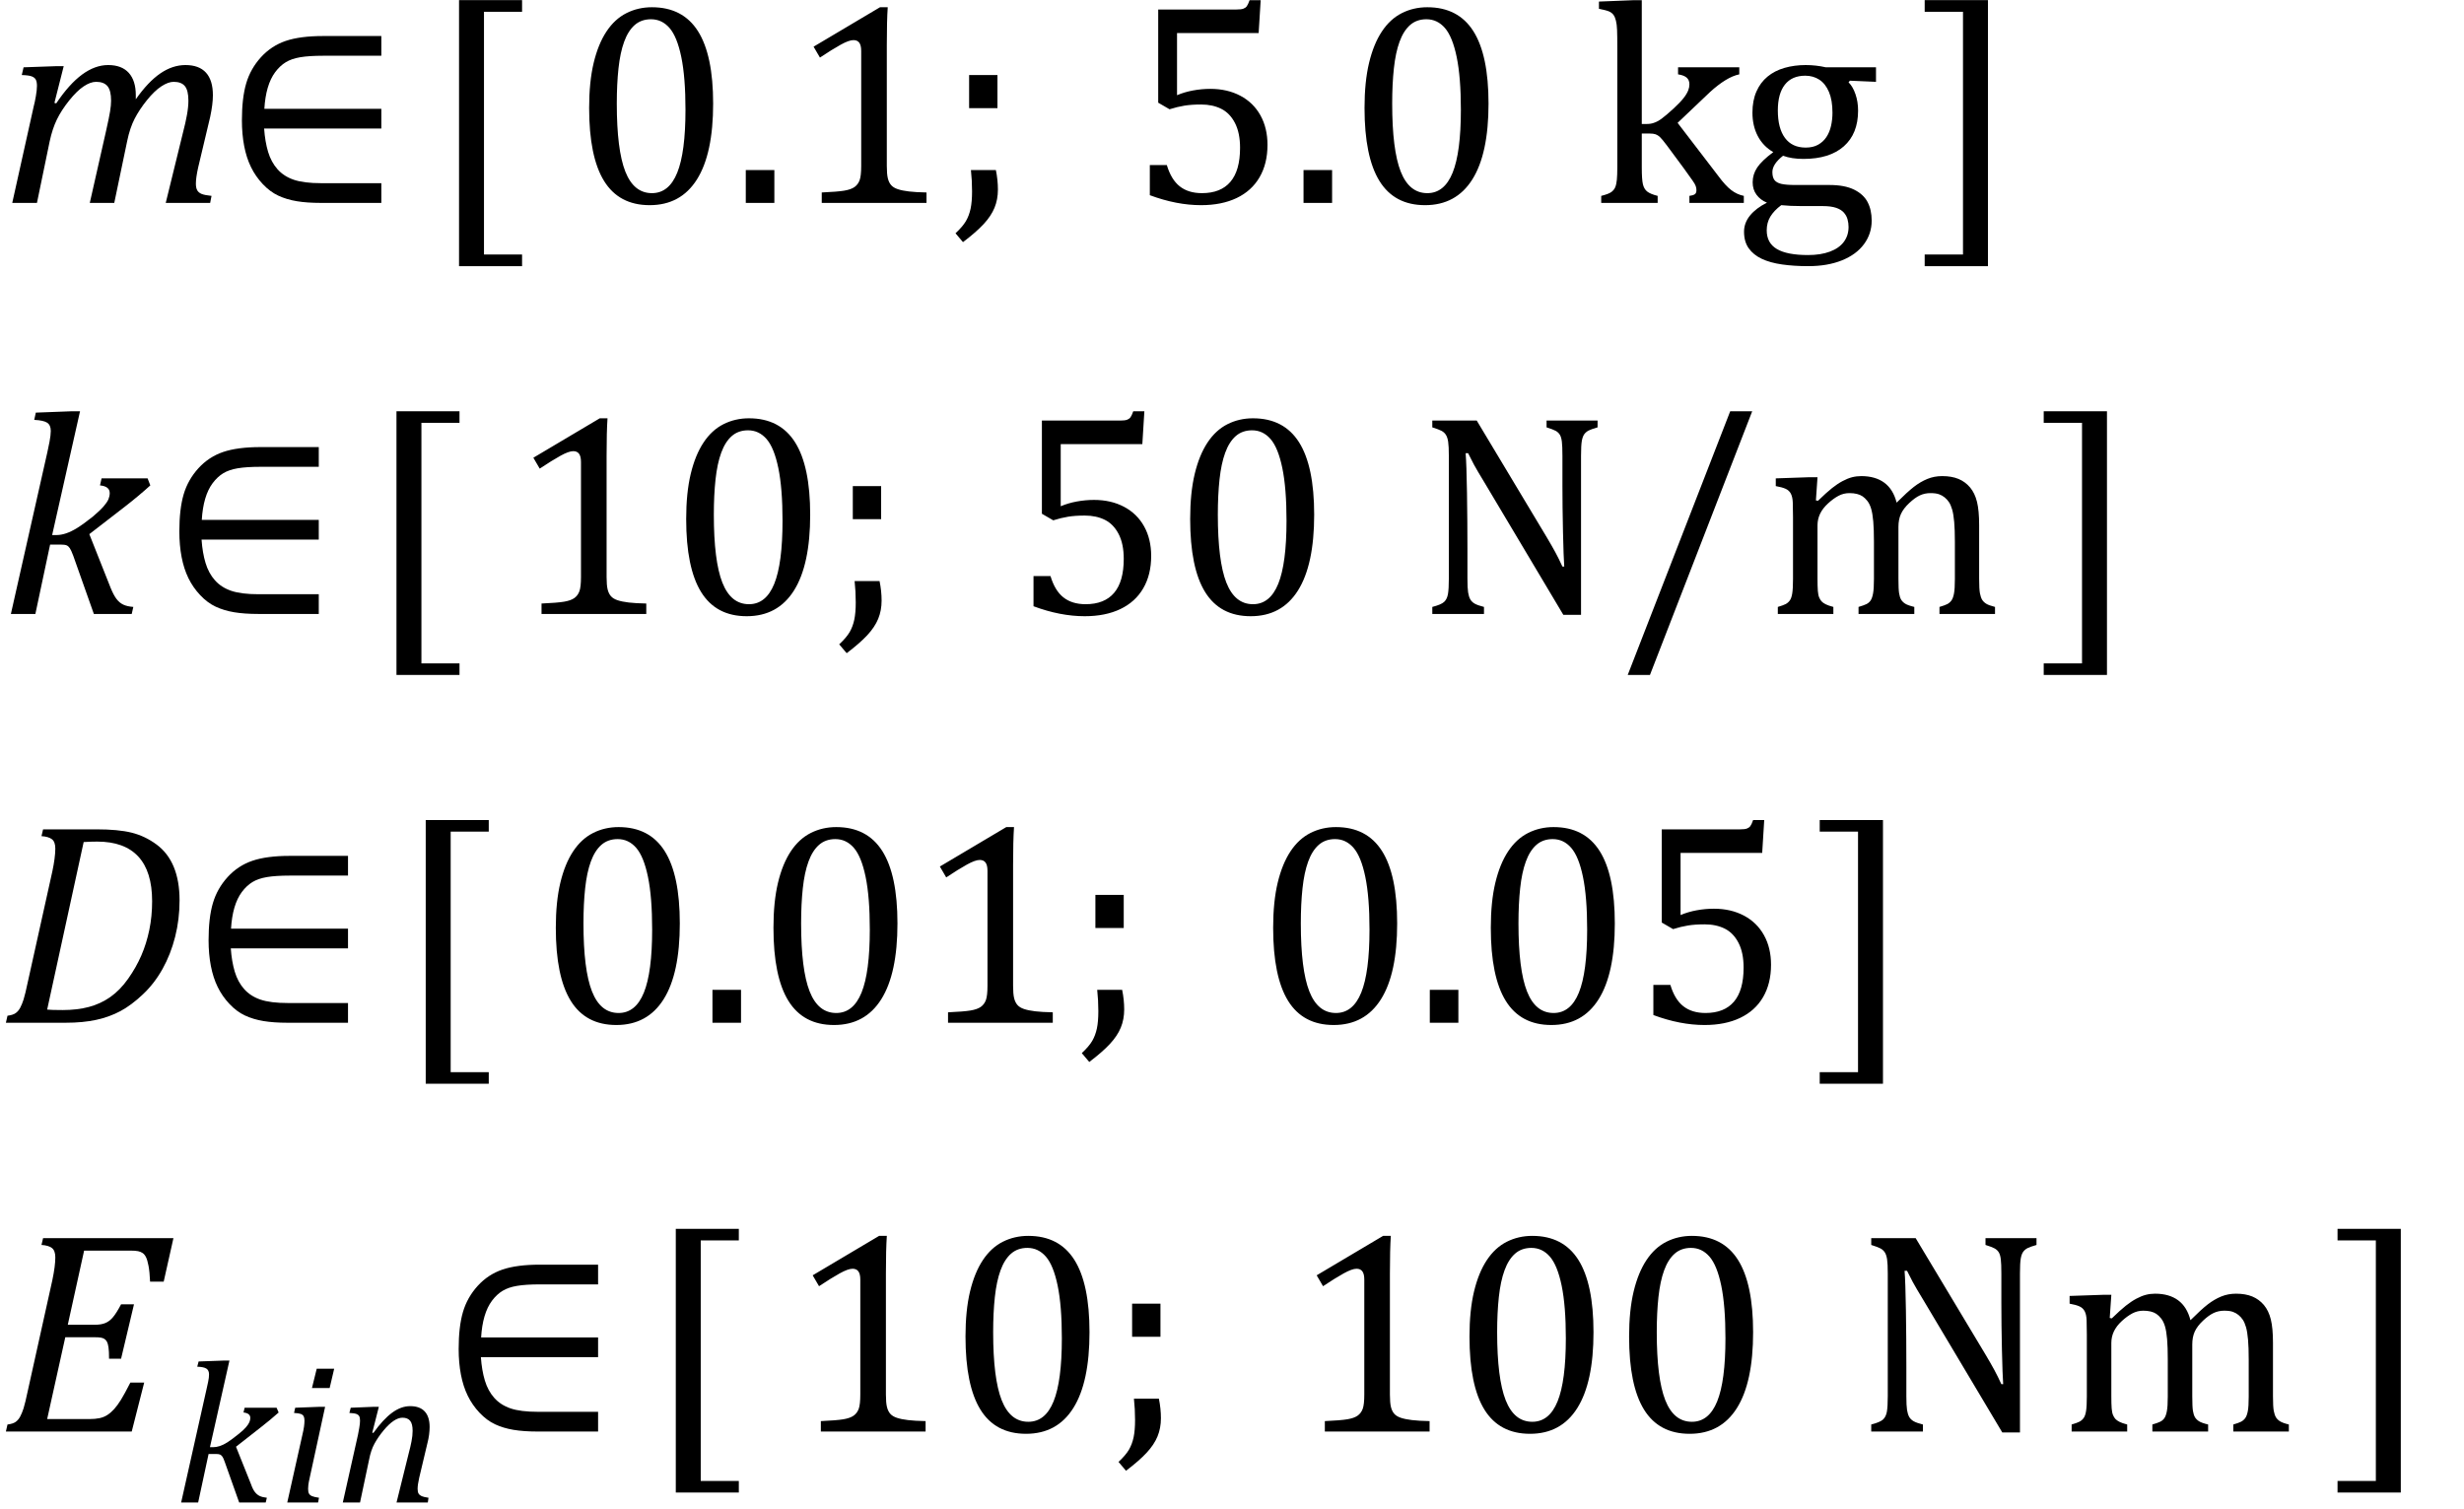 <?xml version="1.0" encoding="UTF-8" standalone="no"?><svg xmlns="http://www.w3.org/2000/svg" xmlns:xlink="http://www.w3.org/1999/xlink" stroke-dasharray="none" shape-rendering="auto" font-family="'Dialog'" width="169.813" text-rendering="auto" fill-opacity="1" contentScriptType="text/ecmascript" color-interpolation="auto" color-rendering="auto" preserveAspectRatio="xMidYMid meet" font-size="12" fill="black" stroke="black" image-rendering="auto" stroke-miterlimit="10" zoomAndPan="magnify" version="1.0" stroke-linecap="square" stroke-linejoin="miter" contentStyleType="text/css" font-style="normal" height="104" stroke-width="1" stroke-dashoffset="0" font-weight="normal" stroke-opacity="1" y="-45"><!--Converted from MathML using JEuclid--><defs id="genericDefs"/><g><g text-rendering="optimizeLegibility" transform="translate(0,13.983)" color-rendering="optimizeQuality" color-interpolation="linearRGB" image-rendering="optimizeQuality"><path d="M9.359 -7.422 L9.359 -7.281 Q9.359 -7.219 9.359 -7.141 Q10.203 -8.344 11.047 -8.922 Q11.891 -9.5 12.781 -9.5 Q13.719 -9.5 14.195 -8.977 Q14.672 -8.453 14.672 -7.422 Q14.672 -6.797 14.484 -5.922 L13.656 -2.438 Q13.5 -1.734 13.5 -1.328 Q13.5 -1.031 13.594 -0.867 Q13.688 -0.703 13.898 -0.617 Q14.109 -0.531 14.578 -0.484 L14.484 0 L11.422 0 L12.641 -4.969 Q12.781 -5.5 12.883 -6.055 Q12.984 -6.609 12.984 -7.047 Q12.984 -7.75 12.742 -8.047 Q12.5 -8.344 11.969 -8.344 Q11.594 -8.344 11.117 -8.031 Q10.641 -7.719 10.125 -7.078 Q9.609 -6.438 9.281 -5.805 Q8.953 -5.172 8.766 -4.266 L7.875 0 L6.188 0 L7.312 -4.969 Q7.516 -5.875 7.586 -6.305 Q7.656 -6.734 7.656 -7.047 Q7.656 -7.75 7.406 -8.047 Q7.156 -8.344 6.625 -8.344 Q6.234 -8.344 5.766 -8.031 Q5.297 -7.719 4.766 -7.055 Q4.234 -6.391 3.922 -5.75 Q3.609 -5.109 3.422 -4.234 L2.547 0 L0.844 0 L2.328 -6.672 Q2.391 -6.891 2.469 -7.336 Q2.547 -7.781 2.547 -8.062 Q2.547 -8.344 2.469 -8.492 Q2.391 -8.641 2.188 -8.719 Q1.984 -8.797 1.5 -8.812 L1.625 -9.344 L3.844 -9.422 L4.391 -9.422 L3.75 -6.891 L3.875 -6.859 Q4.766 -8.188 5.656 -8.844 Q6.547 -9.5 7.453 -9.5 Q8.391 -9.5 8.875 -8.961 Q9.359 -8.422 9.359 -7.422 Z" stroke="none"/></g><g text-rendering="optimizeLegibility" transform="translate(15.25,13.983)" color-rendering="optimizeQuality" color-interpolation="linearRGB" image-rendering="optimizeQuality"><path d="M11.031 -6.484 L11.031 -5.125 L2.953 -5.125 Q3.016 -4.219 3.227 -3.516 Q3.438 -2.812 3.875 -2.32 Q4.312 -1.828 5 -1.594 Q5.688 -1.359 6.891 -1.359 L11.031 -1.359 L11.031 0 L6.859 0 Q5.906 0 5.203 -0.117 Q4.5 -0.234 3.93 -0.5 Q3.359 -0.766 2.859 -1.297 Q2.359 -1.828 2.047 -2.469 Q1.734 -3.109 1.578 -3.922 Q1.422 -4.734 1.422 -5.688 Q1.422 -7.234 1.719 -8.242 Q2.016 -9.25 2.734 -10.039 Q3.453 -10.828 4.445 -11.164 Q5.438 -11.5 7.016 -11.5 L11.031 -11.5 L11.031 -10.141 L7.016 -10.141 Q6.047 -10.141 5.445 -10.039 Q4.844 -9.938 4.445 -9.695 Q4.047 -9.453 3.719 -9.016 Q3.391 -8.578 3.203 -7.938 Q3.016 -7.297 2.969 -6.484 L11.031 -6.484 Z" stroke="none"/></g><g text-rendering="optimizeLegibility" transform="translate(29.402,14.103) matrix(1,0,0,1.009,0,0)" color-rendering="optimizeQuality" color-interpolation="linearRGB" image-rendering="optimizeQuality"><path d="M6.578 4.203 L2.234 4.203 L2.234 -13.969 L6.578 -13.969 L6.578 -13.172 L3.953 -13.172 L3.953 3.406 L6.578 3.406 L6.578 4.203 Z" stroke="none"/></g><g text-rendering="optimizeLegibility" transform="translate(39.336,13.983)" color-rendering="optimizeQuality" color-interpolation="linearRGB" image-rendering="optimizeQuality"><path d="M5.438 0.156 Q3.328 0.156 2.297 -1.508 Q1.266 -3.172 1.266 -6.547 Q1.266 -8.344 1.578 -9.648 Q1.891 -10.953 2.461 -11.812 Q3.031 -12.672 3.836 -13.078 Q4.641 -13.484 5.594 -13.484 Q7.719 -13.484 8.766 -11.836 Q9.812 -10.188 9.812 -6.844 Q9.812 -3.391 8.695 -1.617 Q7.578 0.156 5.438 0.156 ZM3.172 -6.844 Q3.172 -3.656 3.758 -2.164 Q4.344 -0.672 5.594 -0.672 Q6.766 -0.672 7.336 -2.078 Q7.906 -3.484 7.906 -6.422 Q7.906 -8.656 7.617 -10.055 Q7.328 -11.453 6.805 -12.055 Q6.281 -12.656 5.531 -12.656 Q4.859 -12.656 4.406 -12.258 Q3.953 -11.859 3.68 -11.109 Q3.406 -10.359 3.289 -9.273 Q3.172 -8.188 3.172 -6.844 ZM14.031 -2.266 L14.031 0 L12.062 0 L12.062 -2.266 L14.031 -2.266 ZM21.781 -2.547 Q21.781 -1.984 21.852 -1.695 Q21.922 -1.406 22.078 -1.227 Q22.234 -1.047 22.539 -0.945 Q22.844 -0.844 23.305 -0.789 Q23.766 -0.734 24.516 -0.719 L24.516 0 L17.297 0 L17.297 -0.719 Q18.375 -0.766 18.844 -0.844 Q19.312 -0.922 19.555 -1.094 Q19.797 -1.266 19.906 -1.562 Q20.016 -1.859 20.016 -2.547 L20.016 -10.469 Q20.016 -10.859 19.883 -11.039 Q19.75 -11.219 19.484 -11.219 Q19.172 -11.219 18.594 -10.898 Q18.016 -10.578 17.172 -10.016 L16.734 -10.766 L21.312 -13.484 L21.844 -13.484 Q21.781 -12.547 21.781 -10.891 L21.781 -2.547 Z" stroke="none"/></g><g text-rendering="optimizeLegibility" transform="translate(65.133,13.983)" color-rendering="optimizeQuality" color-interpolation="linearRGB" image-rendering="optimizeQuality"><path d="M3.5 -2.266 Q3.641 -1.578 3.641 -0.922 Q3.641 -0.234 3.406 0.336 Q3.172 0.906 2.656 1.461 Q2.141 2.016 1.234 2.703 L0.719 2.094 Q1.219 1.625 1.438 1.25 Q1.656 0.875 1.758 0.398 Q1.859 -0.078 1.859 -0.797 Q1.859 -1.547 1.781 -2.266 L3.5 -2.266 ZM3.609 -8.812 L3.609 -6.531 L1.656 -6.531 L1.656 -8.812 L3.609 -8.812 Z" stroke="none"/></g><g text-rendering="optimizeLegibility" transform="translate(77.774,13.983)" color-rendering="optimizeQuality" color-interpolation="linearRGB" image-rendering="optimizeQuality"><path d="M1.469 -0.531 L1.469 -2.609 L2.641 -2.609 Q2.938 -1.609 3.531 -1.141 Q4.125 -0.672 5.062 -0.672 Q6.359 -0.672 7.023 -1.453 Q7.688 -2.234 7.688 -3.797 Q7.688 -4.828 7.336 -5.508 Q6.984 -6.188 6.391 -6.484 Q5.797 -6.781 5 -6.781 Q4.344 -6.781 3.859 -6.703 Q3.375 -6.625 2.828 -6.453 L2.047 -6.906 L2.047 -13.328 L7.438 -13.328 Q7.766 -13.328 7.914 -13.383 Q8.062 -13.438 8.148 -13.547 Q8.234 -13.656 8.344 -13.969 L9.109 -13.969 L8.969 -11.703 L3.344 -11.703 L3.344 -7.422 Q3.859 -7.641 4.453 -7.75 Q5.047 -7.859 5.641 -7.859 Q6.812 -7.859 7.711 -7.383 Q8.609 -6.906 9.094 -6.031 Q9.578 -5.156 9.578 -4 Q9.578 -2.703 9.031 -1.766 Q8.484 -0.828 7.453 -0.336 Q6.422 0.156 5 0.156 Q3.312 0.156 1.469 -0.531 ZM14.031 -2.266 L14.031 0 L12.062 0 L12.062 -2.266 L14.031 -2.266 ZM20.438 0.156 Q18.328 0.156 17.297 -1.508 Q16.266 -3.172 16.266 -6.547 Q16.266 -8.344 16.578 -9.648 Q16.891 -10.953 17.461 -11.812 Q18.031 -12.672 18.836 -13.078 Q19.641 -13.484 20.594 -13.484 Q22.719 -13.484 23.766 -11.836 Q24.812 -10.188 24.812 -6.844 Q24.812 -3.391 23.695 -1.617 Q22.578 0.156 20.438 0.156 ZM18.172 -6.844 Q18.172 -3.656 18.758 -2.164 Q19.344 -0.672 20.594 -0.672 Q21.766 -0.672 22.336 -2.078 Q22.906 -3.484 22.906 -6.422 Q22.906 -8.656 22.617 -10.055 Q22.328 -11.453 21.805 -12.055 Q21.281 -12.656 20.531 -12.656 Q19.859 -12.656 19.406 -12.258 Q18.953 -11.859 18.68 -11.109 Q18.406 -10.359 18.289 -9.273 Q18.172 -8.188 18.172 -6.844 Z" stroke="none"/></g><g text-rendering="optimizeLegibility" transform="translate(109.586,13.983)" color-rendering="optimizeQuality" color-interpolation="linearRGB" image-rendering="optimizeQuality"><path d="M3.562 -5.438 L3.875 -5.438 Q4.188 -5.438 4.391 -5.516 Q4.641 -5.594 4.93 -5.805 Q5.219 -6.016 5.766 -6.516 Q6.219 -6.938 6.445 -7.227 Q6.672 -7.516 6.766 -7.766 Q6.844 -7.969 6.844 -8.172 Q6.844 -8.469 6.656 -8.633 Q6.469 -8.797 6.062 -8.859 L6.062 -9.344 L10.281 -9.344 L10.281 -8.859 Q9.828 -8.766 9.32 -8.453 Q8.812 -8.141 8.266 -7.641 L6.031 -5.516 L8.844 -1.844 Q9.328 -1.188 9.727 -0.883 Q10.125 -0.578 10.594 -0.484 L10.594 0 L6.844 0 L6.844 -0.484 Q7.094 -0.516 7.211 -0.594 Q7.328 -0.672 7.328 -0.875 Q7.328 -1.016 7.281 -1.156 Q7.234 -1.297 7.062 -1.539 Q6.891 -1.781 6.453 -2.391 L5.297 -3.953 Q4.969 -4.391 4.82 -4.531 Q4.672 -4.672 4.516 -4.727 Q4.359 -4.781 4.109 -4.781 L3.562 -4.781 L3.562 -2.438 Q3.562 -1.609 3.641 -1.281 Q3.719 -0.953 3.938 -0.781 Q4.156 -0.609 4.656 -0.484 L4.656 0 L0.766 0 L0.766 -0.484 Q1.266 -0.609 1.453 -0.742 Q1.641 -0.875 1.727 -1.07 Q1.812 -1.266 1.844 -1.594 Q1.875 -1.922 1.875 -2.438 L1.875 -10.609 Q1.875 -11.547 1.859 -11.922 Q1.844 -12.297 1.781 -12.555 Q1.719 -12.812 1.609 -12.961 Q1.5 -13.109 1.305 -13.195 Q1.109 -13.281 0.609 -13.375 L0.609 -13.875 L2.969 -13.969 L3.562 -13.969 L3.562 -5.438 ZM19.703 -8.344 L17.906 -8.422 L17.812 -8.312 Q18.109 -8.016 18.289 -7.492 Q18.469 -6.969 18.469 -6.359 Q18.469 -4.766 17.484 -3.898 Q16.5 -3.031 14.703 -3.031 Q13.891 -3.031 13.297 -3.25 Q12.562 -2.672 12.562 -2.125 Q12.562 -1.766 12.703 -1.578 Q12.844 -1.391 13.172 -1.312 Q13.5 -1.234 14.156 -1.234 L16.5 -1.234 Q17.547 -1.234 18.195 -0.914 Q18.844 -0.594 19.125 -0.055 Q19.406 0.484 19.406 1.219 Q19.406 2.125 18.875 2.844 Q18.344 3.562 17.352 3.961 Q16.359 4.359 15.031 4.359 Q14.047 4.359 13.227 4.242 Q12.406 4.125 11.828 3.852 Q11.25 3.578 10.93 3.125 Q10.609 2.672 10.609 1.984 Q10.609 1.375 11.023 0.867 Q11.438 0.359 12.188 -0.016 Q11.734 -0.203 11.469 -0.562 Q11.203 -0.922 11.203 -1.422 Q11.203 -1.969 11.516 -2.438 Q11.828 -2.906 12.625 -3.5 Q11.922 -3.906 11.555 -4.609 Q11.188 -5.312 11.188 -6.219 Q11.188 -7.047 11.461 -7.672 Q11.734 -8.297 12.227 -8.703 Q12.719 -9.109 13.398 -9.305 Q14.078 -9.5 14.859 -9.5 Q15.562 -9.5 16.25 -9.344 L19.703 -9.344 L19.703 -8.344 ZM12.938 -6.375 Q12.938 -5.141 13.43 -4.477 Q13.922 -3.812 14.859 -3.812 Q15.359 -3.812 15.711 -4.008 Q16.062 -4.203 16.281 -4.531 Q16.5 -4.859 16.602 -5.297 Q16.703 -5.734 16.703 -6.219 Q16.703 -7.078 16.461 -7.648 Q16.219 -8.219 15.797 -8.492 Q15.375 -8.766 14.828 -8.766 Q13.906 -8.766 13.422 -8.148 Q12.938 -7.531 12.938 -6.375 ZM13.172 0.156 Q12.672 0.531 12.422 0.945 Q12.172 1.359 12.172 1.891 Q12.172 2.766 12.875 3.18 Q13.578 3.594 15.016 3.594 Q15.891 3.594 16.523 3.359 Q17.156 3.125 17.484 2.688 Q17.812 2.25 17.812 1.656 Q17.812 1.391 17.742 1.133 Q17.672 0.875 17.484 0.664 Q17.297 0.453 16.945 0.336 Q16.594 0.219 16.031 0.219 L14.578 0.219 Q13.781 0.219 13.172 0.156 Z" stroke="none"/></g><g text-rendering="optimizeLegibility" transform="translate(132.223,14.103) matrix(1,0,0,1.009,0,0)" color-rendering="optimizeQuality" color-interpolation="linearRGB" image-rendering="optimizeQuality"><path d="M4.781 4.203 L0.422 4.203 L0.422 3.406 L3.062 3.406 L3.062 -13.172 L0.422 -13.172 L0.422 -13.969 L4.781 -13.969 L4.781 4.203 Z" stroke="none"/></g><g text-rendering="optimizeLegibility" transform="translate(0,42.311)" color-rendering="optimizeQuality" color-interpolation="linearRGB" image-rendering="optimizeQuality"><path d="M3.594 -5.438 L3.906 -5.438 Q4.203 -5.438 4.555 -5.555 Q4.906 -5.672 5.312 -5.922 Q5.719 -6.172 6.391 -6.703 Q6.891 -7.125 7.141 -7.414 Q7.391 -7.703 7.477 -7.914 Q7.562 -8.125 7.562 -8.328 Q7.562 -8.797 6.891 -8.859 L7 -9.344 L10.172 -9.344 L10.359 -8.859 Q9.547 -8.125 8.641 -7.422 L6.156 -5.5 L7.625 -1.797 Q7.828 -1.297 8.031 -1.031 Q8.234 -0.766 8.5 -0.641 Q8.766 -0.516 9.188 -0.484 L9.078 0 L6.469 0 L5.047 -4.016 Q4.906 -4.391 4.812 -4.531 Q4.719 -4.672 4.594 -4.727 Q4.469 -4.781 4.188 -4.781 L3.453 -4.781 L2.438 0 L0.75 0 L3.266 -11.156 Q3.375 -11.656 3.414 -11.875 Q3.453 -12.094 3.477 -12.281 Q3.5 -12.469 3.5 -12.609 Q3.5 -13.016 3.25 -13.18 Q3 -13.344 2.359 -13.375 L2.469 -13.875 L4.938 -13.969 L5.516 -13.969 L3.594 -5.438 Z" stroke="none"/></g><g text-rendering="optimizeLegibility" transform="translate(10.938,42.311)" color-rendering="optimizeQuality" color-interpolation="linearRGB" image-rendering="optimizeQuality"><path d="M11.031 -6.484 L11.031 -5.125 L2.953 -5.125 Q3.016 -4.219 3.227 -3.516 Q3.438 -2.812 3.875 -2.32 Q4.312 -1.828 5 -1.594 Q5.688 -1.359 6.891 -1.359 L11.031 -1.359 L11.031 0 L6.859 0 Q5.906 0 5.203 -0.117 Q4.5 -0.234 3.93 -0.5 Q3.359 -0.766 2.859 -1.297 Q2.359 -1.828 2.047 -2.469 Q1.734 -3.109 1.578 -3.922 Q1.422 -4.734 1.422 -5.688 Q1.422 -7.234 1.719 -8.242 Q2.016 -9.25 2.734 -10.039 Q3.453 -10.828 4.445 -11.164 Q5.438 -11.5 7.016 -11.5 L11.031 -11.5 L11.031 -10.141 L7.016 -10.141 Q6.047 -10.141 5.445 -10.039 Q4.844 -9.938 4.445 -9.695 Q4.047 -9.453 3.719 -9.016 Q3.391 -8.578 3.203 -7.938 Q3.016 -7.297 2.969 -6.484 L11.031 -6.484 Z" stroke="none"/></g><g text-rendering="optimizeLegibility" transform="translate(25.09,42.311)" color-rendering="optimizeQuality" color-interpolation="linearRGB" image-rendering="optimizeQuality"><path d="M6.578 4.203 L2.234 4.203 L2.234 -13.969 L6.578 -13.969 L6.578 -13.172 L3.953 -13.172 L3.953 3.406 L6.578 3.406 L6.578 4.203 Z" stroke="none"/></g><g text-rendering="optimizeLegibility" transform="translate(35.024,42.311)" color-rendering="optimizeQuality" color-interpolation="linearRGB" image-rendering="optimizeQuality"><path d="M6.781 -2.547 Q6.781 -1.984 6.852 -1.695 Q6.922 -1.406 7.078 -1.227 Q7.234 -1.047 7.539 -0.945 Q7.844 -0.844 8.305 -0.789 Q8.766 -0.734 9.516 -0.719 L9.516 0 L2.297 0 L2.297 -0.719 Q3.375 -0.766 3.844 -0.844 Q4.312 -0.922 4.555 -1.094 Q4.797 -1.266 4.906 -1.562 Q5.016 -1.859 5.016 -2.547 L5.016 -10.469 Q5.016 -10.859 4.883 -11.039 Q4.75 -11.219 4.484 -11.219 Q4.172 -11.219 3.594 -10.898 Q3.016 -10.578 2.172 -10.016 L1.734 -10.766 L6.312 -13.484 L6.844 -13.484 Q6.781 -12.547 6.781 -10.891 L6.781 -2.547 ZM16.438 0.156 Q14.328 0.156 13.297 -1.508 Q12.266 -3.172 12.266 -6.547 Q12.266 -8.344 12.578 -9.648 Q12.891 -10.953 13.461 -11.812 Q14.031 -12.672 14.836 -13.078 Q15.641 -13.484 16.594 -13.484 Q18.719 -13.484 19.766 -11.836 Q20.812 -10.188 20.812 -6.844 Q20.812 -3.391 19.695 -1.617 Q18.578 0.156 16.438 0.156 ZM14.172 -6.844 Q14.172 -3.656 14.758 -2.164 Q15.344 -0.672 16.594 -0.672 Q17.766 -0.672 18.336 -2.078 Q18.906 -3.484 18.906 -6.422 Q18.906 -8.656 18.617 -10.055 Q18.328 -11.453 17.805 -12.055 Q17.281 -12.656 16.531 -12.656 Q15.859 -12.656 15.406 -12.258 Q14.953 -11.859 14.68 -11.109 Q14.406 -10.359 14.289 -9.273 Q14.172 -8.188 14.172 -6.844 Z" stroke="none"/></g><g text-rendering="optimizeLegibility" transform="translate(57.117,42.311)" color-rendering="optimizeQuality" color-interpolation="linearRGB" image-rendering="optimizeQuality"><path d="M3.5 -2.266 Q3.641 -1.578 3.641 -0.922 Q3.641 -0.234 3.406 0.336 Q3.172 0.906 2.656 1.461 Q2.141 2.016 1.234 2.703 L0.719 2.094 Q1.219 1.625 1.438 1.25 Q1.656 0.875 1.758 0.398 Q1.859 -0.078 1.859 -0.797 Q1.859 -1.547 1.781 -2.266 L3.5 -2.266 ZM3.609 -8.812 L3.609 -6.531 L1.656 -6.531 L1.656 -8.812 L3.609 -8.812 Z" stroke="none"/></g><g text-rendering="optimizeLegibility" transform="translate(69.758,42.311)" color-rendering="optimizeQuality" color-interpolation="linearRGB" image-rendering="optimizeQuality"><path d="M1.469 -0.531 L1.469 -2.609 L2.641 -2.609 Q2.938 -1.609 3.531 -1.141 Q4.125 -0.672 5.062 -0.672 Q6.359 -0.672 7.023 -1.453 Q7.688 -2.234 7.688 -3.797 Q7.688 -4.828 7.336 -5.508 Q6.984 -6.188 6.391 -6.484 Q5.797 -6.781 5 -6.781 Q4.344 -6.781 3.859 -6.703 Q3.375 -6.625 2.828 -6.453 L2.047 -6.906 L2.047 -13.328 L7.438 -13.328 Q7.766 -13.328 7.914 -13.383 Q8.062 -13.438 8.148 -13.547 Q8.234 -13.656 8.344 -13.969 L9.109 -13.969 L8.969 -11.703 L3.344 -11.703 L3.344 -7.422 Q3.859 -7.641 4.453 -7.75 Q5.047 -7.859 5.641 -7.859 Q6.812 -7.859 7.711 -7.383 Q8.609 -6.906 9.094 -6.031 Q9.578 -5.156 9.578 -4 Q9.578 -2.703 9.031 -1.766 Q8.484 -0.828 7.453 -0.336 Q6.422 0.156 5 0.156 Q3.312 0.156 1.469 -0.531 ZM16.438 0.156 Q14.328 0.156 13.297 -1.508 Q12.266 -3.172 12.266 -6.547 Q12.266 -8.344 12.578 -9.648 Q12.891 -10.953 13.461 -11.812 Q14.031 -12.672 14.836 -13.078 Q15.641 -13.484 16.594 -13.484 Q18.719 -13.484 19.766 -11.836 Q20.812 -10.188 20.812 -6.844 Q20.812 -3.391 19.695 -1.617 Q18.578 0.156 16.438 0.156 ZM14.172 -6.844 Q14.172 -3.656 14.758 -2.164 Q15.344 -0.672 16.594 -0.672 Q17.766 -0.672 18.336 -2.078 Q18.906 -3.484 18.906 -6.422 Q18.906 -8.656 18.617 -10.055 Q18.328 -11.453 17.805 -12.055 Q17.281 -12.656 16.531 -12.656 Q15.859 -12.656 15.406 -12.258 Q14.953 -11.859 14.68 -11.109 Q14.406 -10.359 14.289 -9.273 Q14.172 -8.188 14.172 -6.844 Z" stroke="none"/></g><g text-rendering="optimizeLegibility" transform="translate(97.57,42.311)" color-rendering="optimizeQuality" color-interpolation="linearRGB" image-rendering="optimizeQuality"><path d="M9.031 -5.281 Q9.375 -4.703 9.617 -4.258 Q9.859 -3.812 10.109 -3.266 L10.234 -3.266 Q10.188 -3.875 10.148 -5.641 Q10.109 -7.406 10.109 -8.844 L10.109 -10.891 Q10.109 -11.562 10.07 -11.875 Q10.031 -12.188 9.93 -12.352 Q9.828 -12.516 9.648 -12.617 Q9.469 -12.719 9.016 -12.859 L9.016 -13.328 L12.531 -13.328 L12.531 -12.859 Q12.094 -12.734 11.914 -12.641 Q11.734 -12.547 11.617 -12.391 Q11.5 -12.234 11.445 -11.922 Q11.391 -11.609 11.391 -10.891 L11.391 0.062 L10.172 0.062 L4.734 -9.062 Q4.219 -9.906 4.008 -10.297 Q3.797 -10.688 3.609 -11.078 L3.438 -11.078 Q3.5 -10.328 3.531 -8.359 Q3.562 -6.391 3.562 -4.438 L3.562 -2.438 Q3.562 -1.781 3.609 -1.484 Q3.656 -1.188 3.758 -1.008 Q3.859 -0.828 4.062 -0.711 Q4.266 -0.594 4.703 -0.484 L4.703 0 L1.141 0 L1.141 -0.484 Q1.75 -0.641 1.953 -0.828 Q2.156 -1.016 2.219 -1.367 Q2.281 -1.719 2.281 -2.438 L2.281 -10.891 Q2.281 -11.562 2.234 -11.867 Q2.188 -12.172 2.078 -12.344 Q1.969 -12.516 1.781 -12.617 Q1.594 -12.719 1.141 -12.859 L1.141 -13.328 L4.203 -13.328 L9.031 -5.281 ZM23.188 -13.969 L16.141 4.203 L14.609 4.203 L21.672 -13.969 L23.188 -13.969 ZM27.578 -7.828 L27.719 -7.797 Q28.312 -8.375 28.688 -8.672 Q29.062 -8.969 29.414 -9.156 Q29.766 -9.344 30.07 -9.422 Q30.375 -9.5 30.703 -9.5 Q31.672 -9.5 32.289 -9.047 Q32.906 -8.594 33.141 -7.672 Q33.875 -8.406 34.328 -8.758 Q34.781 -9.109 35.258 -9.305 Q35.734 -9.5 36.281 -9.5 Q36.938 -9.5 37.406 -9.305 Q37.875 -9.109 38.203 -8.719 Q38.531 -8.328 38.68 -7.727 Q38.828 -7.125 38.828 -6.125 L38.828 -2.438 Q38.828 -1.703 38.883 -1.422 Q38.938 -1.141 39.031 -0.984 Q39.125 -0.828 39.305 -0.711 Q39.484 -0.594 39.922 -0.484 L39.922 0 L36.094 0 L36.094 -0.484 Q36.469 -0.594 36.633 -0.68 Q36.797 -0.766 36.914 -0.922 Q37.031 -1.078 37.094 -1.406 Q37.156 -1.734 37.156 -2.406 L37.156 -4.969 Q37.156 -5.797 37.109 -6.336 Q37.062 -6.875 36.969 -7.195 Q36.875 -7.516 36.75 -7.703 Q36.625 -7.891 36.453 -8.031 Q36.281 -8.172 36.062 -8.25 Q35.844 -8.328 35.469 -8.328 Q35.078 -8.328 34.742 -8.172 Q34.406 -8.016 34.008 -7.641 Q33.609 -7.266 33.438 -6.891 Q33.266 -6.516 33.266 -6 L33.266 -2.438 Q33.266 -1.703 33.312 -1.422 Q33.359 -1.141 33.453 -0.984 Q33.547 -0.828 33.727 -0.711 Q33.906 -0.594 34.359 -0.484 L34.359 0 L30.516 0 L30.516 -0.484 Q30.891 -0.594 31.062 -0.68 Q31.234 -0.766 31.344 -0.922 Q31.453 -1.078 31.516 -1.406 Q31.578 -1.734 31.578 -2.406 L31.578 -4.969 Q31.578 -5.828 31.531 -6.375 Q31.484 -6.922 31.383 -7.258 Q31.281 -7.594 31.117 -7.797 Q30.953 -8 30.789 -8.109 Q30.625 -8.219 30.398 -8.273 Q30.172 -8.328 29.891 -8.328 Q29.484 -8.328 29.133 -8.141 Q28.781 -7.953 28.414 -7.617 Q28.047 -7.281 27.867 -6.906 Q27.688 -6.531 27.688 -6.109 L27.688 -2.438 Q27.688 -1.891 27.711 -1.594 Q27.734 -1.297 27.805 -1.133 Q27.875 -0.969 27.969 -0.867 Q28.062 -0.766 28.242 -0.672 Q28.422 -0.578 28.781 -0.484 L28.781 0 L24.953 0 L24.953 -0.484 Q25.328 -0.594 25.492 -0.68 Q25.656 -0.766 25.773 -0.922 Q25.891 -1.078 25.945 -1.406 Q26 -1.734 26 -2.406 L26 -6.672 Q26 -7.297 25.984 -7.68 Q25.969 -8.062 25.852 -8.289 Q25.734 -8.516 25.492 -8.625 Q25.25 -8.734 24.812 -8.812 L24.812 -9.344 L27.094 -9.422 L27.688 -9.422 L27.578 -7.828 Z" stroke="none"/></g><g text-rendering="optimizeLegibility" transform="translate(140.426,42.311)" color-rendering="optimizeQuality" color-interpolation="linearRGB" image-rendering="optimizeQuality"><path d="M4.781 4.203 L0.422 4.203 L0.422 3.406 L3.062 3.406 L3.062 -13.172 L0.422 -13.172 L0.422 -13.969 L4.781 -13.969 L4.781 4.203 Z" stroke="none"/></g><g text-rendering="optimizeLegibility" transform="translate(0,70.483)" color-rendering="optimizeQuality" color-interpolation="linearRGB" image-rendering="optimizeQuality"><path d="M6.672 -13.328 Q8.141 -13.328 9.062 -13.102 Q9.984 -12.875 10.781 -12.289 Q11.578 -11.703 11.977 -10.734 Q12.375 -9.766 12.375 -8.438 Q12.375 -7.125 12.07 -5.922 Q11.766 -4.719 11.203 -3.711 Q10.641 -2.703 9.844 -1.953 Q9.047 -1.203 8.305 -0.805 Q7.562 -0.406 6.648 -0.203 Q5.734 0 4.516 0 L0.406 0 L0.516 -0.484 Q0.891 -0.531 1.078 -0.664 Q1.266 -0.797 1.391 -1.031 Q1.516 -1.266 1.625 -1.602 Q1.734 -1.938 1.938 -2.906 L3.609 -10.438 Q3.703 -10.875 3.758 -11.289 Q3.812 -11.703 3.812 -12 Q3.812 -12.469 3.578 -12.648 Q3.344 -12.828 2.859 -12.859 L2.969 -13.328 L6.672 -13.328 ZM3.25 -0.906 Q3.531 -0.875 4.328 -0.875 Q5.312 -0.875 6.117 -1.086 Q6.922 -1.297 7.602 -1.773 Q8.281 -2.25 8.836 -3.039 Q9.391 -3.828 9.742 -4.641 Q10.094 -5.453 10.289 -6.391 Q10.484 -7.328 10.484 -8.375 Q10.484 -10.422 9.531 -11.453 Q8.578 -12.484 6.703 -12.484 Q6.266 -12.484 5.766 -12.453 L3.25 -0.906 Z" stroke="none"/></g><g text-rendering="optimizeLegibility" transform="translate(12.953,70.483)" color-rendering="optimizeQuality" color-interpolation="linearRGB" image-rendering="optimizeQuality"><path d="M11.031 -6.484 L11.031 -5.125 L2.953 -5.125 Q3.016 -4.219 3.227 -3.516 Q3.438 -2.812 3.875 -2.32 Q4.312 -1.828 5 -1.594 Q5.688 -1.359 6.891 -1.359 L11.031 -1.359 L11.031 0 L6.859 0 Q5.906 0 5.203 -0.117 Q4.5 -0.234 3.93 -0.5 Q3.359 -0.766 2.859 -1.297 Q2.359 -1.828 2.047 -2.469 Q1.734 -3.109 1.578 -3.922 Q1.422 -4.734 1.422 -5.688 Q1.422 -7.234 1.719 -8.242 Q2.016 -9.25 2.734 -10.039 Q3.453 -10.828 4.445 -11.164 Q5.438 -11.5 7.016 -11.5 L11.031 -11.5 L11.031 -10.141 L7.016 -10.141 Q6.047 -10.141 5.445 -10.039 Q4.844 -9.938 4.445 -9.695 Q4.047 -9.453 3.719 -9.016 Q3.391 -8.578 3.203 -7.938 Q3.016 -7.297 2.969 -6.484 L11.031 -6.484 Z" stroke="none"/></g><g text-rendering="optimizeLegibility" transform="translate(27.106,70.483)" color-rendering="optimizeQuality" color-interpolation="linearRGB" image-rendering="optimizeQuality"><path d="M6.578 4.203 L2.234 4.203 L2.234 -13.969 L6.578 -13.969 L6.578 -13.172 L3.953 -13.172 L3.953 3.406 L6.578 3.406 L6.578 4.203 Z" stroke="none"/></g><g text-rendering="optimizeLegibility" transform="translate(37.039,70.483)" color-rendering="optimizeQuality" color-interpolation="linearRGB" image-rendering="optimizeQuality"><path d="M5.438 0.156 Q3.328 0.156 2.297 -1.508 Q1.266 -3.172 1.266 -6.547 Q1.266 -8.344 1.578 -9.648 Q1.891 -10.953 2.461 -11.812 Q3.031 -12.672 3.836 -13.078 Q4.641 -13.484 5.594 -13.484 Q7.719 -13.484 8.766 -11.836 Q9.812 -10.188 9.812 -6.844 Q9.812 -3.391 8.695 -1.617 Q7.578 0.156 5.438 0.156 ZM3.172 -6.844 Q3.172 -3.656 3.758 -2.164 Q4.344 -0.672 5.594 -0.672 Q6.766 -0.672 7.336 -2.078 Q7.906 -3.484 7.906 -6.422 Q7.906 -8.656 7.617 -10.055 Q7.328 -11.453 6.805 -12.055 Q6.281 -12.656 5.531 -12.656 Q4.859 -12.656 4.406 -12.258 Q3.953 -11.859 3.68 -11.109 Q3.406 -10.359 3.289 -9.273 Q3.172 -8.188 3.172 -6.844 ZM14.031 -2.266 L14.031 0 L12.062 0 L12.062 -2.266 L14.031 -2.266 ZM20.438 0.156 Q18.328 0.156 17.297 -1.508 Q16.266 -3.172 16.266 -6.547 Q16.266 -8.344 16.578 -9.648 Q16.891 -10.953 17.461 -11.812 Q18.031 -12.672 18.836 -13.078 Q19.641 -13.484 20.594 -13.484 Q22.719 -13.484 23.766 -11.836 Q24.812 -10.188 24.812 -6.844 Q24.812 -3.391 23.695 -1.617 Q22.578 0.156 20.438 0.156 ZM18.172 -6.844 Q18.172 -3.656 18.758 -2.164 Q19.344 -0.672 20.594 -0.672 Q21.766 -0.672 22.336 -2.078 Q22.906 -3.484 22.906 -6.422 Q22.906 -8.656 22.617 -10.055 Q22.328 -11.453 21.805 -12.055 Q21.281 -12.656 20.531 -12.656 Q19.859 -12.656 19.406 -12.258 Q18.953 -11.859 18.68 -11.109 Q18.406 -10.359 18.289 -9.273 Q18.172 -8.188 18.172 -6.844 ZM32.781 -2.547 Q32.781 -1.984 32.852 -1.695 Q32.922 -1.406 33.078 -1.227 Q33.234 -1.047 33.539 -0.945 Q33.844 -0.844 34.305 -0.789 Q34.766 -0.734 35.516 -0.719 L35.516 0 L28.297 0 L28.297 -0.719 Q29.375 -0.766 29.844 -0.844 Q30.312 -0.922 30.555 -1.094 Q30.797 -1.266 30.906 -1.562 Q31.016 -1.859 31.016 -2.547 L31.016 -10.469 Q31.016 -10.859 30.883 -11.039 Q30.75 -11.219 30.484 -11.219 Q30.172 -11.219 29.594 -10.898 Q29.016 -10.578 28.172 -10.016 L27.734 -10.766 L32.312 -13.484 L32.844 -13.484 Q32.781 -12.547 32.781 -10.891 L32.781 -2.547 Z" stroke="none"/></g><g text-rendering="optimizeLegibility" transform="translate(73.836,70.483)" color-rendering="optimizeQuality" color-interpolation="linearRGB" image-rendering="optimizeQuality"><path d="M3.5 -2.266 Q3.641 -1.578 3.641 -0.922 Q3.641 -0.234 3.406 0.336 Q3.172 0.906 2.656 1.461 Q2.141 2.016 1.234 2.703 L0.719 2.094 Q1.219 1.625 1.438 1.25 Q1.656 0.875 1.758 0.398 Q1.859 -0.078 1.859 -0.797 Q1.859 -1.547 1.781 -2.266 L3.5 -2.266 ZM3.609 -8.812 L3.609 -6.531 L1.656 -6.531 L1.656 -8.812 L3.609 -8.812 Z" stroke="none"/></g><g text-rendering="optimizeLegibility" transform="translate(86.477,70.483)" color-rendering="optimizeQuality" color-interpolation="linearRGB" image-rendering="optimizeQuality"><path d="M5.438 0.156 Q3.328 0.156 2.297 -1.508 Q1.266 -3.172 1.266 -6.547 Q1.266 -8.344 1.578 -9.648 Q1.891 -10.953 2.461 -11.812 Q3.031 -12.672 3.836 -13.078 Q4.641 -13.484 5.594 -13.484 Q7.719 -13.484 8.766 -11.836 Q9.812 -10.188 9.812 -6.844 Q9.812 -3.391 8.695 -1.617 Q7.578 0.156 5.438 0.156 ZM3.172 -6.844 Q3.172 -3.656 3.758 -2.164 Q4.344 -0.672 5.594 -0.672 Q6.766 -0.672 7.336 -2.078 Q7.906 -3.484 7.906 -6.422 Q7.906 -8.656 7.617 -10.055 Q7.328 -11.453 6.805 -12.055 Q6.281 -12.656 5.531 -12.656 Q4.859 -12.656 4.406 -12.258 Q3.953 -11.859 3.68 -11.109 Q3.406 -10.359 3.289 -9.273 Q3.172 -8.188 3.172 -6.844 ZM14.031 -2.266 L14.031 0 L12.062 0 L12.062 -2.266 L14.031 -2.266 ZM20.438 0.156 Q18.328 0.156 17.297 -1.508 Q16.266 -3.172 16.266 -6.547 Q16.266 -8.344 16.578 -9.648 Q16.891 -10.953 17.461 -11.812 Q18.031 -12.672 18.836 -13.078 Q19.641 -13.484 20.594 -13.484 Q22.719 -13.484 23.766 -11.836 Q24.812 -10.188 24.812 -6.844 Q24.812 -3.391 23.695 -1.617 Q22.578 0.156 20.438 0.156 ZM18.172 -6.844 Q18.172 -3.656 18.758 -2.164 Q19.344 -0.672 20.594 -0.672 Q21.766 -0.672 22.336 -2.078 Q22.906 -3.484 22.906 -6.422 Q22.906 -8.656 22.617 -10.055 Q22.328 -11.453 21.805 -12.055 Q21.281 -12.656 20.531 -12.656 Q19.859 -12.656 19.406 -12.258 Q18.953 -11.859 18.68 -11.109 Q18.406 -10.359 18.289 -9.273 Q18.172 -8.188 18.172 -6.844 ZM27.469 -0.531 L27.469 -2.609 L28.641 -2.609 Q28.938 -1.609 29.531 -1.141 Q30.125 -0.672 31.062 -0.672 Q32.359 -0.672 33.023 -1.453 Q33.688 -2.234 33.688 -3.797 Q33.688 -4.828 33.336 -5.508 Q32.984 -6.188 32.391 -6.484 Q31.797 -6.781 31 -6.781 Q30.344 -6.781 29.859 -6.703 Q29.375 -6.625 28.828 -6.453 L28.047 -6.906 L28.047 -13.328 L33.438 -13.328 Q33.766 -13.328 33.914 -13.383 Q34.062 -13.438 34.148 -13.547 Q34.234 -13.656 34.344 -13.969 L35.109 -13.969 L34.969 -11.703 L29.344 -11.703 L29.344 -7.422 Q29.859 -7.641 30.453 -7.75 Q31.047 -7.859 31.641 -7.859 Q32.812 -7.859 33.711 -7.383 Q34.609 -6.906 35.094 -6.031 Q35.578 -5.156 35.578 -4 Q35.578 -2.703 35.031 -1.766 Q34.484 -0.828 33.453 -0.336 Q32.422 0.156 31 0.156 Q29.312 0.156 27.469 -0.531 Z" stroke="none"/></g><g text-rendering="optimizeLegibility" transform="translate(124.989,70.483)" color-rendering="optimizeQuality" color-interpolation="linearRGB" image-rendering="optimizeQuality"><path d="M4.781 4.203 L0.422 4.203 L0.422 3.406 L3.062 3.406 L3.062 -13.172 L0.422 -13.172 L0.422 -13.969 L4.781 -13.969 L4.781 4.203 Z" stroke="none"/></g><g text-rendering="optimizeLegibility" transform="translate(0,98.655)" color-rendering="optimizeQuality" color-interpolation="linearRGB" image-rendering="optimizeQuality"><path d="M11.953 -13.328 L11.281 -10.328 L10.344 -10.328 Q10.312 -11.031 10.234 -11.43 Q10.156 -11.828 10.062 -12.016 Q9.969 -12.203 9.836 -12.297 Q9.703 -12.391 9.516 -12.43 Q9.328 -12.469 8.969 -12.469 L5.797 -12.469 L4.672 -7.359 L6.547 -7.359 Q6.969 -7.359 7.258 -7.477 Q7.547 -7.594 7.789 -7.883 Q8.031 -8.172 8.344 -8.766 L9.234 -8.766 L8.344 -5.016 L7.516 -5.016 Q7.516 -5.547 7.477 -5.805 Q7.438 -6.062 7.375 -6.18 Q7.312 -6.297 7.219 -6.367 Q7.125 -6.438 6.969 -6.469 Q6.812 -6.5 6.453 -6.5 L4.5 -6.5 L3.25 -0.859 L6.141 -0.859 Q6.562 -0.859 6.859 -0.922 Q7.156 -0.984 7.398 -1.141 Q7.641 -1.297 7.867 -1.547 Q8.094 -1.797 8.336 -2.188 Q8.578 -2.578 8.984 -3.375 L9.938 -3.375 L9.078 0 L0.406 0 L0.516 -0.484 Q0.891 -0.531 1.078 -0.664 Q1.266 -0.797 1.391 -1.031 Q1.516 -1.266 1.625 -1.602 Q1.734 -1.938 1.938 -2.906 L3.609 -10.438 Q3.812 -11.406 3.812 -12 Q3.812 -12.469 3.578 -12.648 Q3.344 -12.828 2.859 -12.859 L2.969 -13.328 L11.953 -13.328 Z" stroke="none"/></g><g text-rendering="optimizeLegibility" transform="translate(11.953,103.546)" color-rendering="optimizeQuality" color-interpolation="linearRGB" image-rendering="optimizeQuality"><path d="M2.516 -3.812 L2.734 -3.812 Q2.953 -3.812 3.195 -3.891 Q3.438 -3.969 3.719 -4.148 Q4 -4.328 4.469 -4.703 Q4.828 -4.984 5 -5.188 Q5.172 -5.391 5.234 -5.539 Q5.297 -5.688 5.297 -5.828 Q5.297 -6.156 4.828 -6.203 L4.906 -6.531 L7.109 -6.531 L7.25 -6.203 Q6.672 -5.688 6.047 -5.203 L4.312 -3.844 L5.344 -1.266 Q5.469 -0.906 5.617 -0.719 Q5.766 -0.531 5.953 -0.445 Q6.141 -0.359 6.438 -0.328 L6.359 0 L4.531 0 L3.531 -2.812 Q3.438 -3.078 3.367 -3.172 Q3.297 -3.266 3.211 -3.305 Q3.125 -3.344 2.922 -3.344 L2.422 -3.344 L1.703 0 L0.531 0 L2.281 -7.812 Q2.359 -8.156 2.391 -8.312 Q2.422 -8.469 2.438 -8.594 Q2.453 -8.719 2.453 -8.828 Q2.453 -9.109 2.273 -9.227 Q2.094 -9.344 1.641 -9.359 L1.734 -9.719 L3.453 -9.781 L3.859 -9.781 L2.516 -3.812 Z" stroke="none"/></g><g text-rendering="optimizeLegibility" transform="translate(19.203,103.546)" color-rendering="optimizeQuality" color-interpolation="linearRGB" image-rendering="optimizeQuality"><path d="M3.828 -9.219 L3.516 -7.891 L2.297 -7.891 L2.625 -9.219 L3.828 -9.219 ZM2.141 -1.703 Q2.062 -1.359 2.047 -1.203 Q2.031 -1.047 2.031 -0.938 Q2.031 -0.719 2.094 -0.609 Q2.156 -0.5 2.305 -0.438 Q2.453 -0.375 2.781 -0.328 L2.719 0 L0.594 0 L1.625 -4.609 Q1.719 -5 1.75 -5.234 Q1.781 -5.469 1.781 -5.641 Q1.781 -5.828 1.727 -5.938 Q1.672 -6.047 1.531 -6.102 Q1.391 -6.156 1.062 -6.172 L1.141 -6.531 L2.797 -6.594 L3.203 -6.594 L2.141 -1.703 Z" stroke="none"/></g><g text-rendering="optimizeLegibility" transform="translate(23.031,103.546)" color-rendering="optimizeQuality" color-interpolation="linearRGB" image-rendering="optimizeQuality"><path d="M6.453 0 L4.297 0 L5.156 -3.469 Q5.25 -3.812 5.328 -4.211 Q5.406 -4.609 5.406 -4.938 Q5.406 -5.422 5.234 -5.633 Q5.062 -5.844 4.703 -5.844 Q4.422 -5.844 4.094 -5.625 Q3.766 -5.406 3.398 -4.961 Q3.031 -4.516 2.781 -4.062 Q2.531 -3.609 2.406 -2.953 L1.781 0 L0.594 0 L1.641 -4.672 Q1.672 -4.828 1.727 -5.133 Q1.781 -5.438 1.781 -5.641 Q1.781 -5.844 1.727 -5.945 Q1.672 -6.047 1.531 -6.102 Q1.391 -6.156 1.047 -6.172 L1.141 -6.531 L2.688 -6.594 L3.078 -6.594 L2.625 -4.812 L2.703 -4.797 Q3.375 -5.734 3.992 -6.188 Q4.609 -6.641 5.234 -6.641 Q5.906 -6.641 6.242 -6.273 Q6.578 -5.906 6.578 -5.203 Q6.578 -4.953 6.539 -4.664 Q6.5 -4.375 6.438 -4.141 L5.859 -1.703 Q5.75 -1.219 5.75 -0.938 Q5.75 -0.719 5.82 -0.609 Q5.891 -0.5 6.031 -0.438 Q6.172 -0.375 6.5 -0.328 L6.453 0 Z" stroke="none"/></g><g text-rendering="optimizeLegibility" transform="translate(30.188,98.655)" color-rendering="optimizeQuality" color-interpolation="linearRGB" image-rendering="optimizeQuality"><path d="M11.031 -6.484 L11.031 -5.125 L2.953 -5.125 Q3.016 -4.219 3.227 -3.516 Q3.438 -2.812 3.875 -2.32 Q4.312 -1.828 5 -1.594 Q5.688 -1.359 6.891 -1.359 L11.031 -1.359 L11.031 0 L6.859 0 Q5.906 0 5.203 -0.117 Q4.5 -0.234 3.93 -0.5 Q3.359 -0.766 2.859 -1.297 Q2.359 -1.828 2.047 -2.469 Q1.734 -3.109 1.578 -3.922 Q1.422 -4.734 1.422 -5.688 Q1.422 -7.234 1.719 -8.242 Q2.016 -9.25 2.734 -10.039 Q3.453 -10.828 4.445 -11.164 Q5.438 -11.5 7.016 -11.5 L11.031 -11.5 L11.031 -10.141 L7.016 -10.141 Q6.047 -10.141 5.445 -10.039 Q4.844 -9.938 4.445 -9.695 Q4.047 -9.453 3.719 -9.016 Q3.391 -8.578 3.203 -7.938 Q3.016 -7.297 2.969 -6.484 L11.031 -6.484 Z" stroke="none"/></g><g text-rendering="optimizeLegibility" transform="translate(44.34,98.655)" color-rendering="optimizeQuality" color-interpolation="linearRGB" image-rendering="optimizeQuality"><path d="M6.578 4.203 L2.234 4.203 L2.234 -13.969 L6.578 -13.969 L6.578 -13.172 L3.953 -13.172 L3.953 3.406 L6.578 3.406 L6.578 4.203 Z" stroke="none"/></g><g text-rendering="optimizeLegibility" transform="translate(54.274,98.655)" color-rendering="optimizeQuality" color-interpolation="linearRGB" image-rendering="optimizeQuality"><path d="M6.781 -2.547 Q6.781 -1.984 6.852 -1.695 Q6.922 -1.406 7.078 -1.227 Q7.234 -1.047 7.539 -0.945 Q7.844 -0.844 8.305 -0.789 Q8.766 -0.734 9.516 -0.719 L9.516 0 L2.297 0 L2.297 -0.719 Q3.375 -0.766 3.844 -0.844 Q4.312 -0.922 4.555 -1.094 Q4.797 -1.266 4.906 -1.562 Q5.016 -1.859 5.016 -2.547 L5.016 -10.469 Q5.016 -10.859 4.883 -11.039 Q4.75 -11.219 4.484 -11.219 Q4.172 -11.219 3.594 -10.898 Q3.016 -10.578 2.172 -10.016 L1.734 -10.766 L6.312 -13.484 L6.844 -13.484 Q6.781 -12.547 6.781 -10.891 L6.781 -2.547 ZM16.438 0.156 Q14.328 0.156 13.297 -1.508 Q12.266 -3.172 12.266 -6.547 Q12.266 -8.344 12.578 -9.648 Q12.891 -10.953 13.461 -11.812 Q14.031 -12.672 14.836 -13.078 Q15.641 -13.484 16.594 -13.484 Q18.719 -13.484 19.766 -11.836 Q20.812 -10.188 20.812 -6.844 Q20.812 -3.391 19.695 -1.617 Q18.578 0.156 16.438 0.156 ZM14.172 -6.844 Q14.172 -3.656 14.758 -2.164 Q15.344 -0.672 16.594 -0.672 Q17.766 -0.672 18.336 -2.078 Q18.906 -3.484 18.906 -6.422 Q18.906 -8.656 18.617 -10.055 Q18.328 -11.453 17.805 -12.055 Q17.281 -12.656 16.531 -12.656 Q15.859 -12.656 15.406 -12.258 Q14.953 -11.859 14.68 -11.109 Q14.406 -10.359 14.289 -9.273 Q14.172 -8.188 14.172 -6.844 Z" stroke="none"/></g><g text-rendering="optimizeLegibility" transform="translate(76.367,98.655)" color-rendering="optimizeQuality" color-interpolation="linearRGB" image-rendering="optimizeQuality"><path d="M3.5 -2.266 Q3.641 -1.578 3.641 -0.922 Q3.641 -0.234 3.406 0.336 Q3.172 0.906 2.656 1.461 Q2.141 2.016 1.234 2.703 L0.719 2.094 Q1.219 1.625 1.438 1.25 Q1.656 0.875 1.758 0.398 Q1.859 -0.078 1.859 -0.797 Q1.859 -1.547 1.781 -2.266 L3.5 -2.266 ZM3.609 -8.812 L3.609 -6.531 L1.656 -6.531 L1.656 -8.812 L3.609 -8.812 Z" stroke="none"/></g><g text-rendering="optimizeLegibility" transform="translate(89.008,98.655)" color-rendering="optimizeQuality" color-interpolation="linearRGB" image-rendering="optimizeQuality"><path d="M6.781 -2.547 Q6.781 -1.984 6.852 -1.695 Q6.922 -1.406 7.078 -1.227 Q7.234 -1.047 7.539 -0.945 Q7.844 -0.844 8.305 -0.789 Q8.766 -0.734 9.516 -0.719 L9.516 0 L2.297 0 L2.297 -0.719 Q3.375 -0.766 3.844 -0.844 Q4.312 -0.922 4.555 -1.094 Q4.797 -1.266 4.906 -1.562 Q5.016 -1.859 5.016 -2.547 L5.016 -10.469 Q5.016 -10.859 4.883 -11.039 Q4.75 -11.219 4.484 -11.219 Q4.172 -11.219 3.594 -10.898 Q3.016 -10.578 2.172 -10.016 L1.734 -10.766 L6.312 -13.484 L6.844 -13.484 Q6.781 -12.547 6.781 -10.891 L6.781 -2.547 ZM16.438 0.156 Q14.328 0.156 13.297 -1.508 Q12.266 -3.172 12.266 -6.547 Q12.266 -8.344 12.578 -9.648 Q12.891 -10.953 13.461 -11.812 Q14.031 -12.672 14.836 -13.078 Q15.641 -13.484 16.594 -13.484 Q18.719 -13.484 19.766 -11.836 Q20.812 -10.188 20.812 -6.844 Q20.812 -3.391 19.695 -1.617 Q18.578 0.156 16.438 0.156 ZM14.172 -6.844 Q14.172 -3.656 14.758 -2.164 Q15.344 -0.672 16.594 -0.672 Q17.766 -0.672 18.336 -2.078 Q18.906 -3.484 18.906 -6.422 Q18.906 -8.656 18.617 -10.055 Q18.328 -11.453 17.805 -12.055 Q17.281 -12.656 16.531 -12.656 Q15.859 -12.656 15.406 -12.258 Q14.953 -11.859 14.68 -11.109 Q14.406 -10.359 14.289 -9.273 Q14.172 -8.188 14.172 -6.844 ZM27.438 0.156 Q25.328 0.156 24.297 -1.508 Q23.266 -3.172 23.266 -6.547 Q23.266 -8.344 23.578 -9.648 Q23.891 -10.953 24.461 -11.812 Q25.031 -12.672 25.836 -13.078 Q26.641 -13.484 27.594 -13.484 Q29.719 -13.484 30.766 -11.836 Q31.812 -10.188 31.812 -6.844 Q31.812 -3.391 30.695 -1.617 Q29.578 0.156 27.438 0.156 ZM25.172 -6.844 Q25.172 -3.656 25.758 -2.164 Q26.344 -0.672 27.594 -0.672 Q28.766 -0.672 29.336 -2.078 Q29.906 -3.484 29.906 -6.422 Q29.906 -8.656 29.617 -10.055 Q29.328 -11.453 28.805 -12.055 Q28.281 -12.656 27.531 -12.656 Q26.859 -12.656 26.406 -12.258 Q25.953 -11.859 25.68 -11.109 Q25.406 -10.359 25.289 -9.273 Q25.172 -8.188 25.172 -6.844 Z" stroke="none"/></g><g text-rendering="optimizeLegibility" transform="translate(127.82,98.655)" color-rendering="optimizeQuality" color-interpolation="linearRGB" image-rendering="optimizeQuality"><path d="M9.031 -5.281 Q9.375 -4.703 9.617 -4.258 Q9.859 -3.812 10.109 -3.266 L10.234 -3.266 Q10.188 -3.875 10.148 -5.641 Q10.109 -7.406 10.109 -8.844 L10.109 -10.891 Q10.109 -11.562 10.07 -11.875 Q10.031 -12.188 9.93 -12.352 Q9.828 -12.516 9.648 -12.617 Q9.469 -12.719 9.016 -12.859 L9.016 -13.328 L12.531 -13.328 L12.531 -12.859 Q12.094 -12.734 11.914 -12.641 Q11.734 -12.547 11.617 -12.391 Q11.5 -12.234 11.445 -11.922 Q11.391 -11.609 11.391 -10.891 L11.391 0.062 L10.172 0.062 L4.734 -9.062 Q4.219 -9.906 4.008 -10.297 Q3.797 -10.688 3.609 -11.078 L3.438 -11.078 Q3.5 -10.328 3.531 -8.359 Q3.562 -6.391 3.562 -4.438 L3.562 -2.438 Q3.562 -1.781 3.609 -1.484 Q3.656 -1.188 3.758 -1.008 Q3.859 -0.828 4.062 -0.711 Q4.266 -0.594 4.703 -0.484 L4.703 0 L1.141 0 L1.141 -0.484 Q1.75 -0.641 1.953 -0.828 Q2.156 -1.016 2.219 -1.367 Q2.281 -1.719 2.281 -2.438 L2.281 -10.891 Q2.281 -11.562 2.234 -11.867 Q2.188 -12.172 2.078 -12.344 Q1.969 -12.516 1.781 -12.617 Q1.594 -12.719 1.141 -12.859 L1.141 -13.328 L4.203 -13.328 L9.031 -5.281 ZM17.578 -7.828 L17.719 -7.797 Q18.312 -8.375 18.688 -8.672 Q19.062 -8.969 19.414 -9.156 Q19.766 -9.344 20.07 -9.422 Q20.375 -9.5 20.703 -9.5 Q21.672 -9.5 22.289 -9.047 Q22.906 -8.594 23.141 -7.672 Q23.875 -8.406 24.328 -8.758 Q24.781 -9.109 25.258 -9.305 Q25.734 -9.5 26.281 -9.5 Q26.938 -9.5 27.406 -9.305 Q27.875 -9.109 28.203 -8.719 Q28.531 -8.328 28.68 -7.727 Q28.828 -7.125 28.828 -6.125 L28.828 -2.438 Q28.828 -1.703 28.883 -1.422 Q28.938 -1.141 29.031 -0.984 Q29.125 -0.828 29.305 -0.711 Q29.484 -0.594 29.922 -0.484 L29.922 0 L26.094 0 L26.094 -0.484 Q26.469 -0.594 26.633 -0.68 Q26.797 -0.766 26.914 -0.922 Q27.031 -1.078 27.094 -1.406 Q27.156 -1.734 27.156 -2.406 L27.156 -4.969 Q27.156 -5.797 27.109 -6.336 Q27.062 -6.875 26.969 -7.195 Q26.875 -7.516 26.75 -7.703 Q26.625 -7.891 26.453 -8.031 Q26.281 -8.172 26.062 -8.25 Q25.844 -8.328 25.469 -8.328 Q25.078 -8.328 24.742 -8.172 Q24.406 -8.016 24.008 -7.641 Q23.609 -7.266 23.438 -6.891 Q23.266 -6.516 23.266 -6 L23.266 -2.438 Q23.266 -1.703 23.312 -1.422 Q23.359 -1.141 23.453 -0.984 Q23.547 -0.828 23.727 -0.711 Q23.906 -0.594 24.359 -0.484 L24.359 0 L20.516 0 L20.516 -0.484 Q20.891 -0.594 21.062 -0.68 Q21.234 -0.766 21.344 -0.922 Q21.453 -1.078 21.516 -1.406 Q21.578 -1.734 21.578 -2.406 L21.578 -4.969 Q21.578 -5.828 21.531 -6.375 Q21.484 -6.922 21.383 -7.258 Q21.281 -7.594 21.117 -7.797 Q20.953 -8 20.789 -8.109 Q20.625 -8.219 20.398 -8.273 Q20.172 -8.328 19.891 -8.328 Q19.484 -8.328 19.133 -8.141 Q18.781 -7.953 18.414 -7.617 Q18.047 -7.281 17.867 -6.906 Q17.688 -6.531 17.688 -6.109 L17.688 -2.438 Q17.688 -1.891 17.711 -1.594 Q17.734 -1.297 17.805 -1.133 Q17.875 -0.969 17.969 -0.867 Q18.062 -0.766 18.242 -0.672 Q18.422 -0.578 18.781 -0.484 L18.781 0 L14.953 0 L14.953 -0.484 Q15.328 -0.594 15.492 -0.68 Q15.656 -0.766 15.773 -0.922 Q15.891 -1.078 15.945 -1.406 Q16 -1.734 16 -2.406 L16 -6.672 Q16 -7.297 15.984 -7.68 Q15.969 -8.062 15.852 -8.289 Q15.734 -8.516 15.492 -8.625 Q15.25 -8.734 14.812 -8.812 L14.812 -9.344 L17.094 -9.422 L17.688 -9.422 L17.578 -7.828 Z" stroke="none"/></g><g text-rendering="optimizeLegibility" transform="translate(160.676,98.655)" color-rendering="optimizeQuality" color-interpolation="linearRGB" image-rendering="optimizeQuality"><path d="M4.781 4.203 L0.422 4.203 L0.422 3.406 L3.062 3.406 L3.062 -13.172 L0.422 -13.172 L0.422 -13.969 L4.781 -13.969 L4.781 4.203 Z" stroke="none"/></g></g></svg>